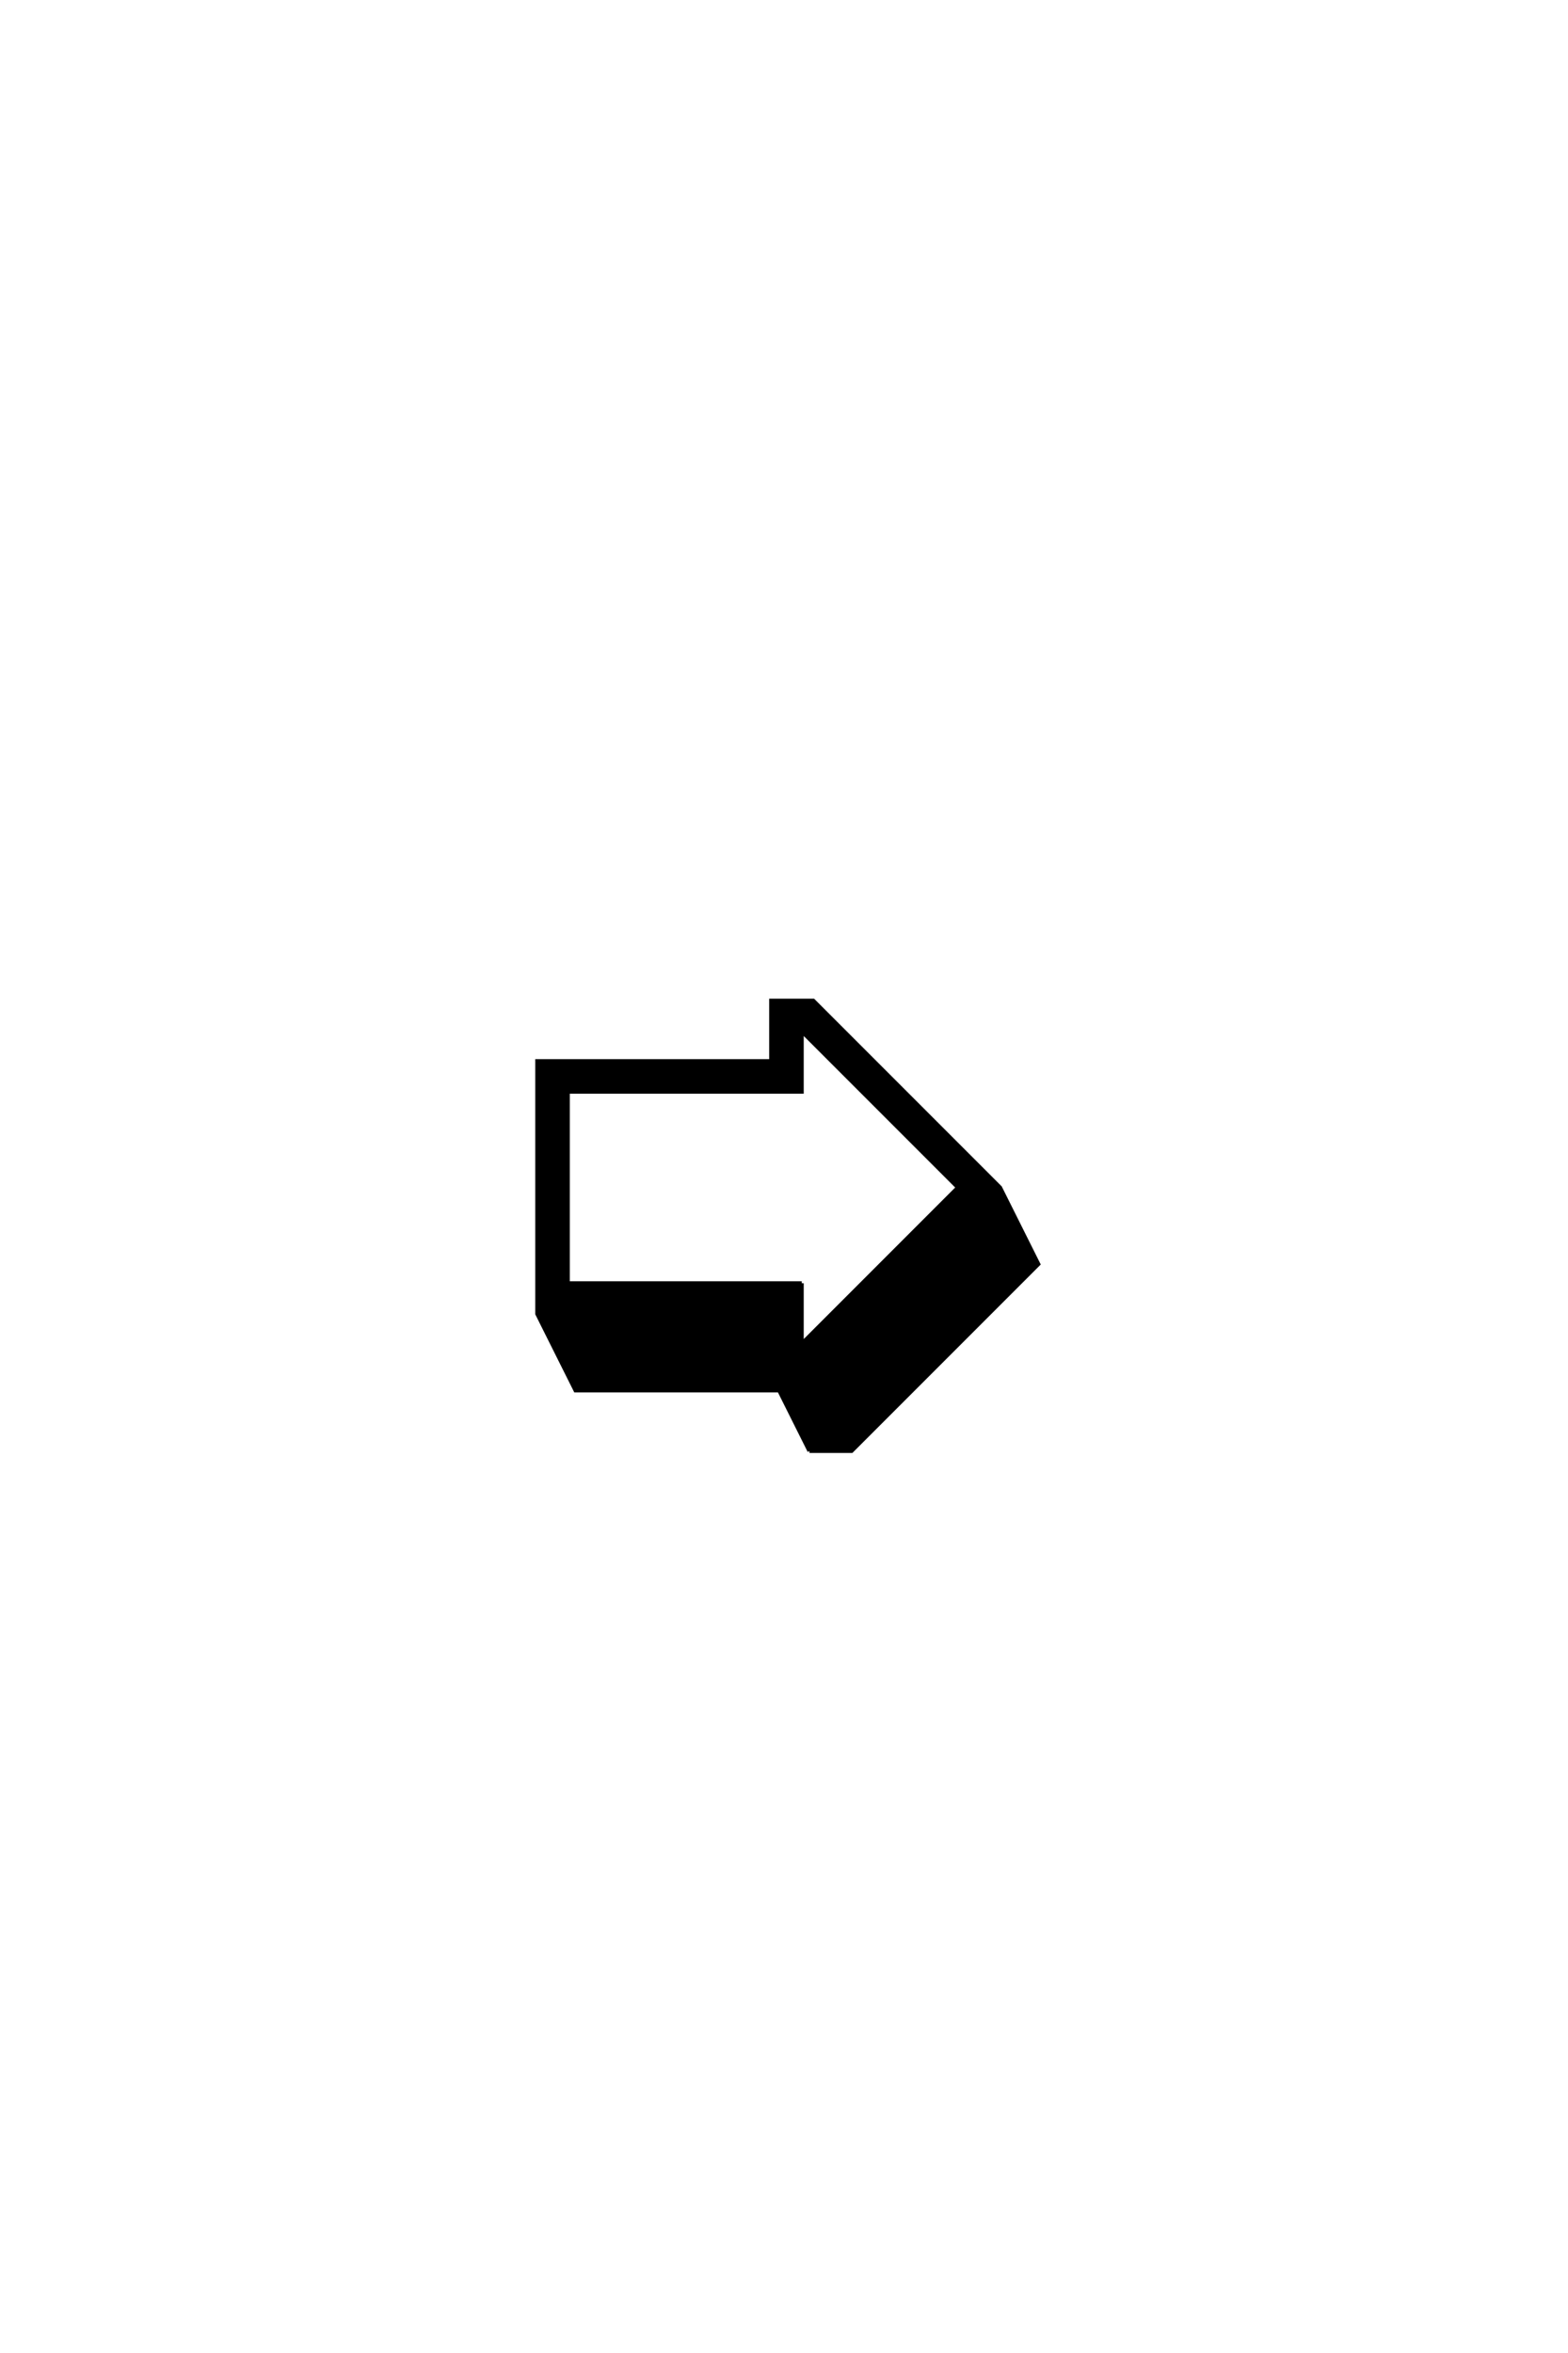 <?xml version='1.0' encoding='UTF-8'?>
<!DOCTYPE svg PUBLIC "-//W3C//DTD SVG 1.0//EN"
"http://www.w3.org/TR/2001/REC-SVG-20010904/DTD/svg10.dtd">

<svg xmlns='http://www.w3.org/2000/svg' version='1.0' width='40.0' height='60.0'>

 <g transform='scale(0.1 -0.1) translate(110.0 -370.0)'>
  <path d='M96.484 0
L88.766 15.438
L36.812 15.438
L27.047 34.969
L27.047 99.422
L86.719 99.422
L86.719 114.844
L97.469 114.844
L145.125 67.188
L154.891 47.656
L107.234 0
L96.484 0
L96.484 0
M94.531 42.781
L94.531 27.344
L134.375 67.188
L94.531 107.031
L94.531 91.609
L34.859 91.609
L34.859 42.781
L94.531 42.781
' style='fill: #000000; stroke: #000000'/>
 </g>
</svg>
